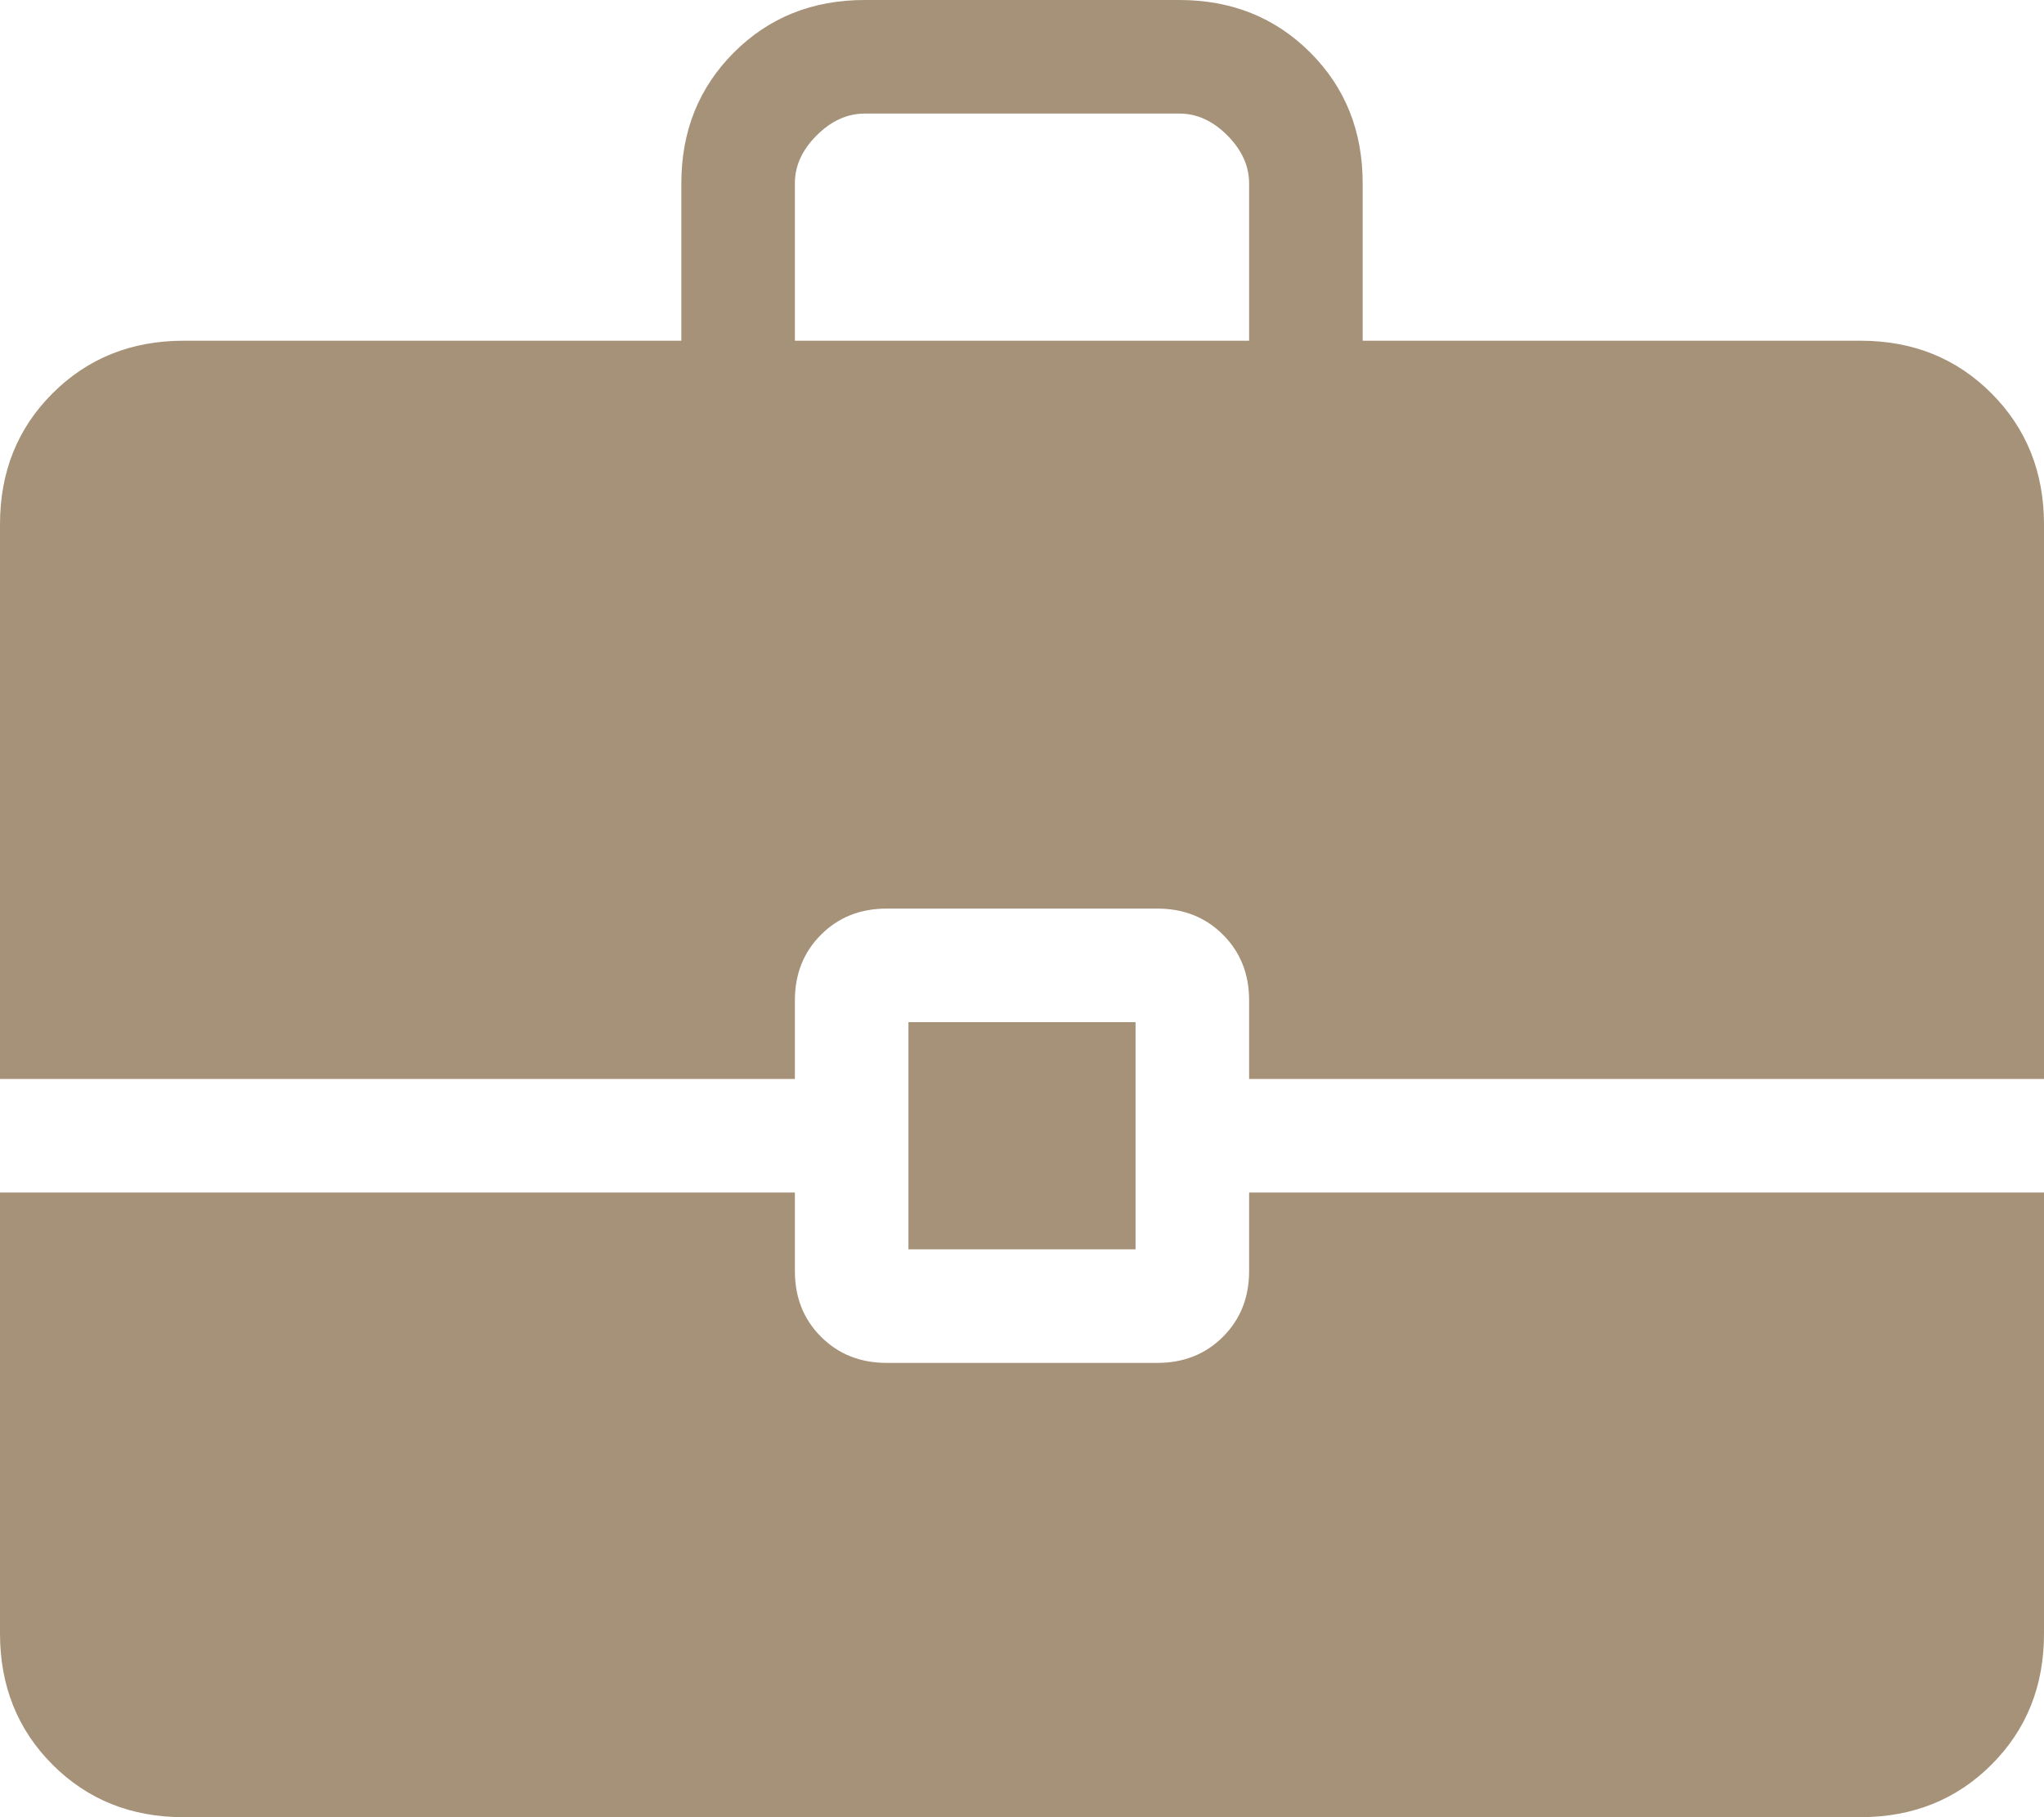 <?xml version="1.0" encoding="UTF-8"?> <svg xmlns="http://www.w3.org/2000/svg" width="36" height="32" viewBox="0 0 36 32" fill="none"><path d="M16 22V18H20V22H16ZM14 6H22V3.23C22 2.923 21.872 2.641 21.616 2.384C21.36 2.127 21.078 1.999 20.77 2H15.23C14.923 2 14.641 2.128 14.384 2.384C14.127 2.64 13.999 2.922 14 3.23V6ZM3.232 32C2.311 32 1.542 31.692 0.926 31.076C0.31 30.46 0.001 29.691 0 28.768V21H14V22.384C14 22.848 14.153 23.233 14.46 23.54C14.767 23.847 15.152 24 15.616 24H20.384C20.848 24 21.233 23.847 21.54 23.54C21.847 23.233 22 22.848 22 22.384V21H36V28.77C36 29.69 35.692 30.458 35.076 31.074C34.46 31.69 33.691 31.999 32.77 32H3.232ZM0 19V9.232C0 8.311 0.309 7.542 0.926 6.926C1.543 6.31 2.311 6.001 3.23 6H12V3.23C12 2.31 12.309 1.541 12.926 0.924C13.543 0.307 14.312 -0.001 15.232 4.31035e-06H20.77C21.69 4.31035e-06 22.459 0.308 23.076 0.924C23.693 1.54 24.001 2.309 24 3.23V6H32.77C33.69 6 34.458 6.309 35.074 6.926C35.69 7.543 35.999 8.312 36 9.232V19H22V17.616C22 17.152 21.847 16.767 21.54 16.46C21.233 16.153 20.848 16 20.384 16H15.616C15.152 16 14.767 16.153 14.46 16.46C14.153 16.767 14 17.152 14 17.616V19H0Z" fill="#A59279"></path></svg> 